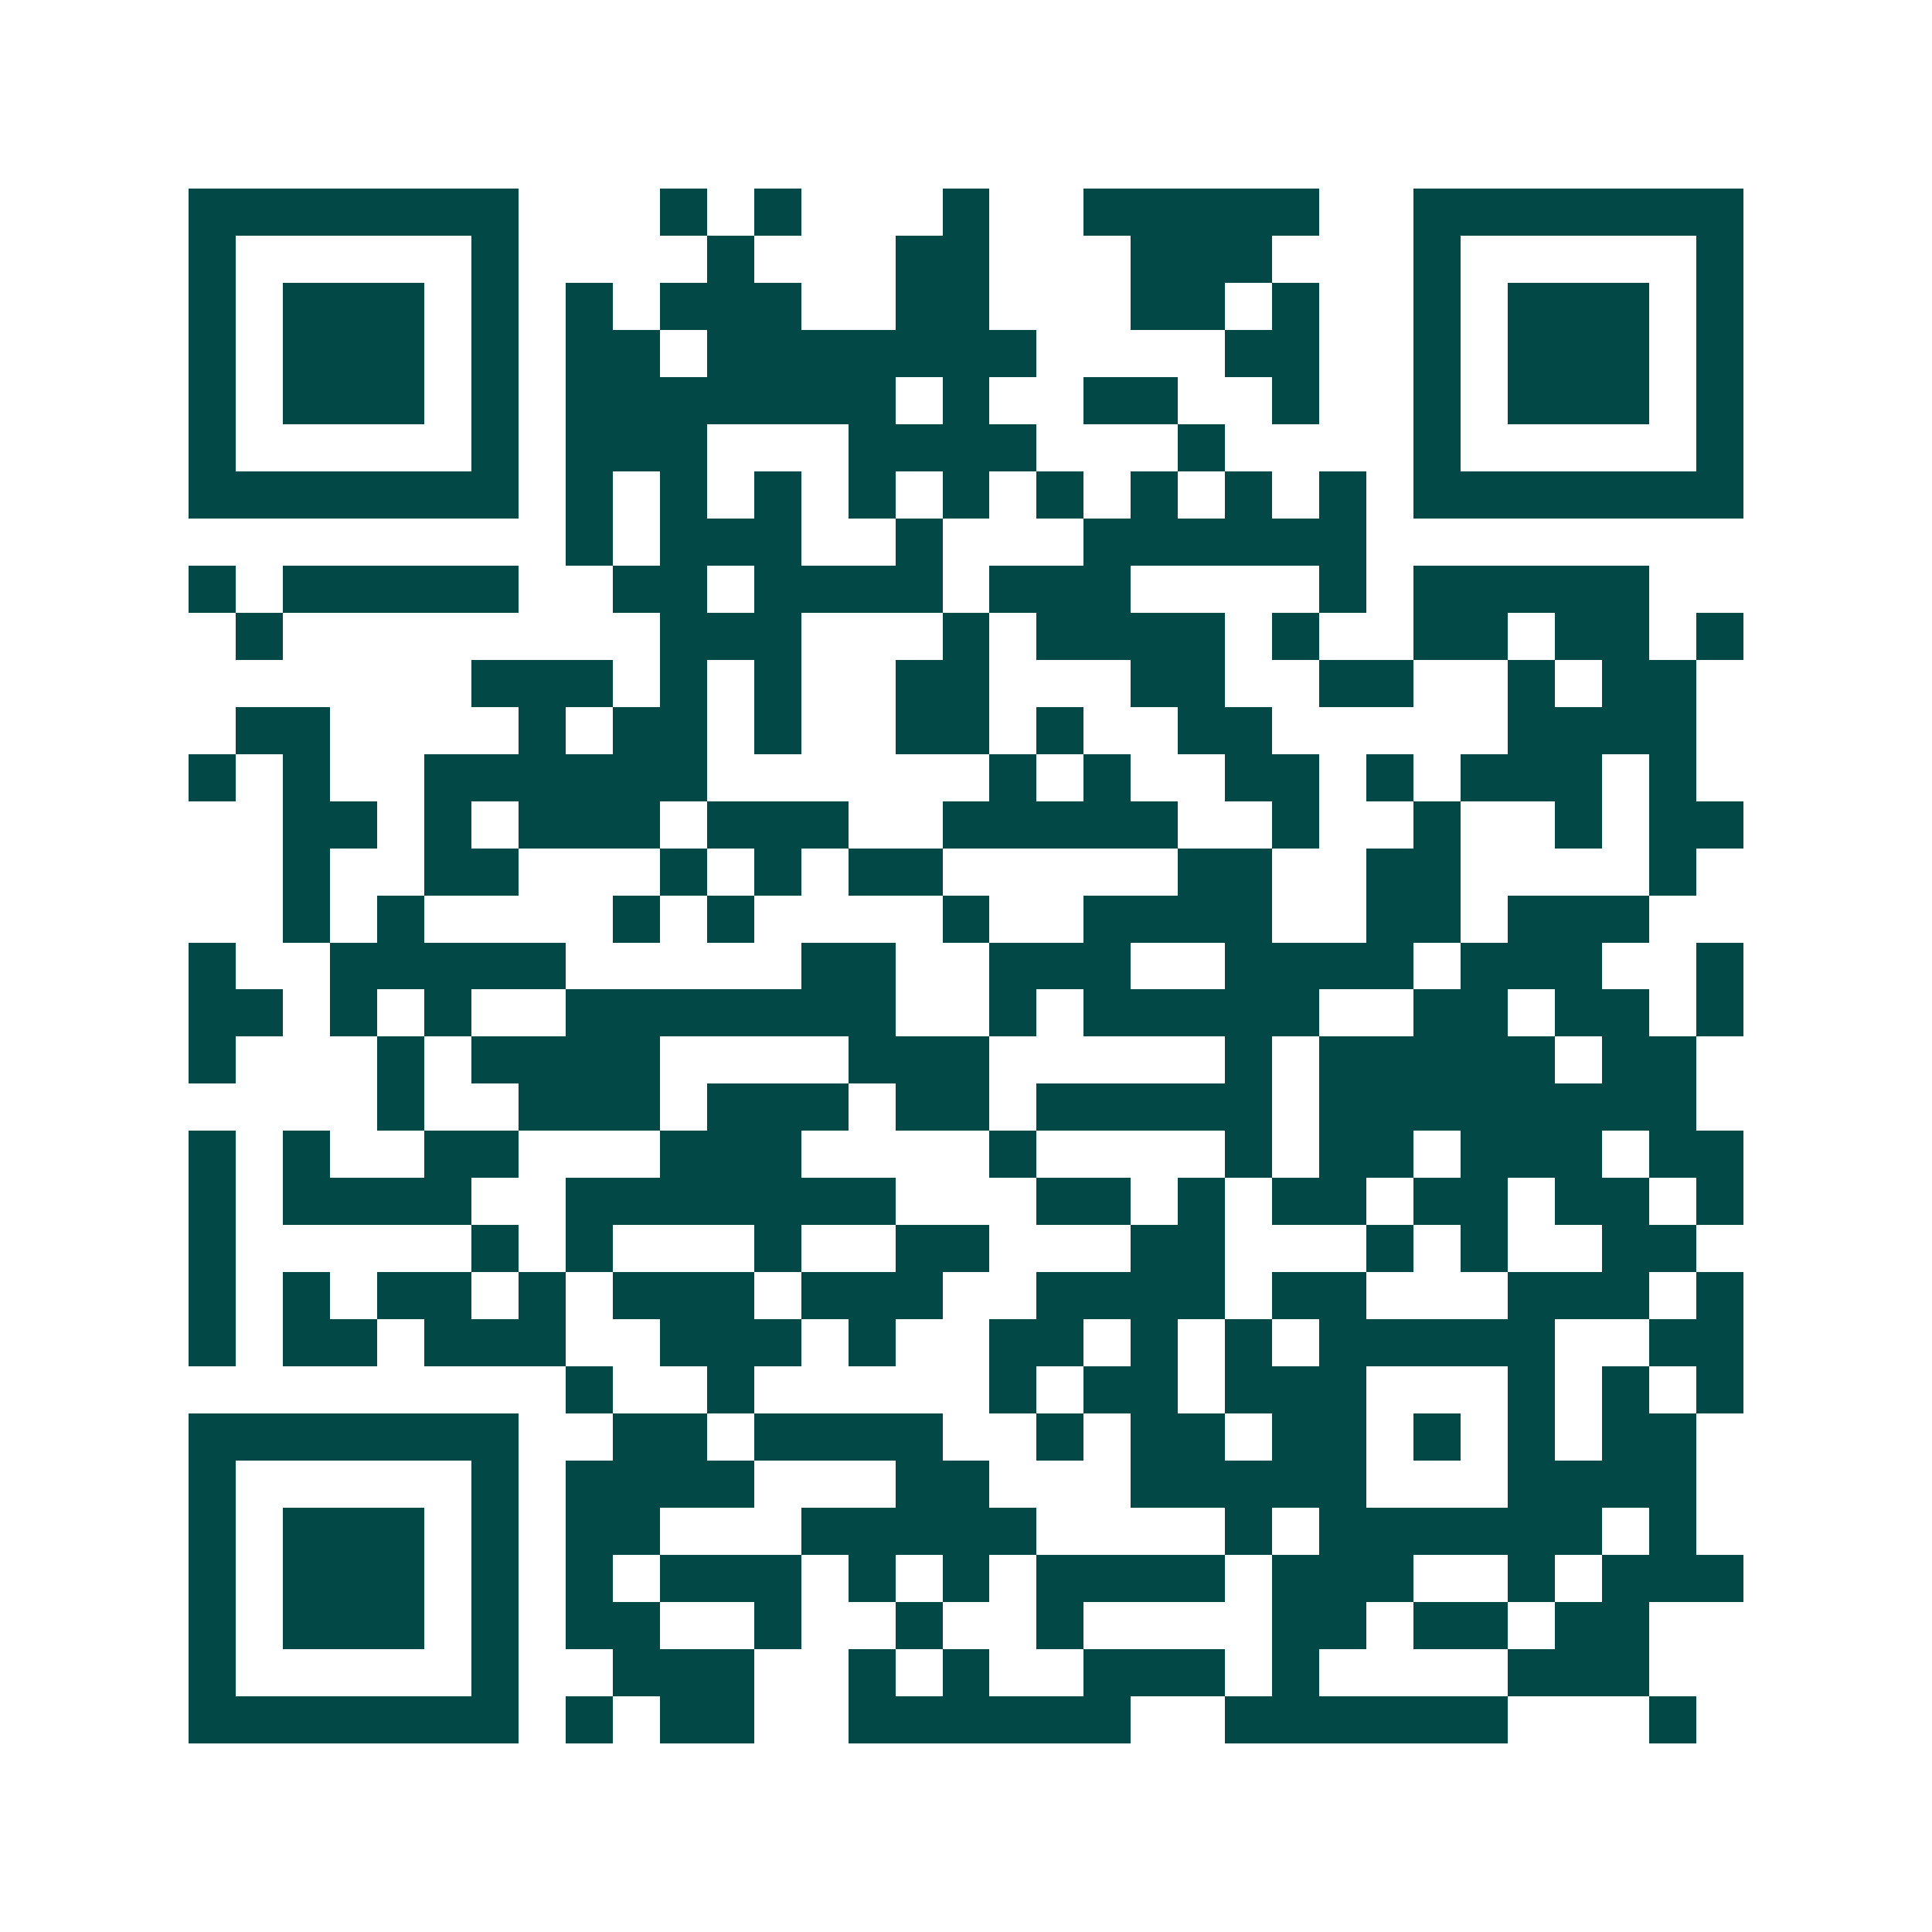 <svg xmlns="http://www.w3.org/2000/svg" width="200" height="200" viewBox="0 0 41 41" shape-rendering="crispEdges"><path fill="#ffffff" d="M0 0h41v41H0z"/><path stroke="#014847" d="M4 4.5h7m3 0h1m1 0h1m3 0h1m2 0h5m2 0h7M4 5.5h1m5 0h1m4 0h1m3 0h2m3 0h3m3 0h1m5 0h1M4 6.5h1m1 0h3m1 0h1m1 0h1m1 0h3m2 0h2m3 0h2m1 0h1m2 0h1m1 0h3m1 0h1M4 7.5h1m1 0h3m1 0h1m1 0h2m1 0h7m4 0h2m2 0h1m1 0h3m1 0h1M4 8.5h1m1 0h3m1 0h1m1 0h7m1 0h1m2 0h2m2 0h1m2 0h1m1 0h3m1 0h1M4 9.5h1m5 0h1m1 0h3m3 0h4m3 0h1m4 0h1m5 0h1M4 10.5h7m1 0h1m1 0h1m1 0h1m1 0h1m1 0h1m1 0h1m1 0h1m1 0h1m1 0h1m1 0h7M12 11.5h1m1 0h3m2 0h1m3 0h6M4 12.5h1m1 0h5m2 0h2m1 0h4m1 0h3m4 0h1m1 0h5M5 13.5h1m8 0h3m3 0h1m1 0h4m1 0h1m2 0h2m1 0h2m1 0h1M10 14.5h3m1 0h1m1 0h1m2 0h2m3 0h2m2 0h2m2 0h1m1 0h2M5 15.5h2m4 0h1m1 0h2m1 0h1m2 0h2m1 0h1m2 0h2m5 0h4M4 16.5h1m1 0h1m2 0h6m6 0h1m1 0h1m2 0h2m1 0h1m1 0h3m1 0h1M6 17.5h2m1 0h1m1 0h3m1 0h3m2 0h5m2 0h1m2 0h1m2 0h1m1 0h2M6 18.5h1m2 0h2m3 0h1m1 0h1m1 0h2m5 0h2m2 0h2m4 0h1M6 19.5h1m1 0h1m4 0h1m1 0h1m4 0h1m2 0h4m2 0h2m1 0h3M4 20.5h1m2 0h5m5 0h2m2 0h3m2 0h4m1 0h3m2 0h1M4 21.5h2m1 0h1m1 0h1m2 0h7m2 0h1m1 0h5m2 0h2m1 0h2m1 0h1M4 22.5h1m3 0h1m1 0h4m4 0h3m5 0h1m1 0h5m1 0h2M8 23.5h1m2 0h3m1 0h3m1 0h2m1 0h5m1 0h8M4 24.5h1m1 0h1m2 0h2m3 0h3m4 0h1m4 0h1m1 0h2m1 0h3m1 0h2M4 25.5h1m1 0h4m2 0h7m3 0h2m1 0h1m1 0h2m1 0h2m1 0h2m1 0h1M4 26.5h1m5 0h1m1 0h1m3 0h1m2 0h2m3 0h2m3 0h1m1 0h1m2 0h2M4 27.5h1m1 0h1m1 0h2m1 0h1m1 0h3m1 0h3m2 0h4m1 0h2m3 0h3m1 0h1M4 28.5h1m1 0h2m1 0h3m2 0h3m1 0h1m2 0h2m1 0h1m1 0h1m1 0h5m2 0h2M12 29.5h1m2 0h1m5 0h1m1 0h2m1 0h3m3 0h1m1 0h1m1 0h1M4 30.5h7m2 0h2m1 0h4m2 0h1m1 0h2m1 0h2m1 0h1m1 0h1m1 0h2M4 31.5h1m5 0h1m1 0h4m3 0h2m3 0h5m3 0h4M4 32.5h1m1 0h3m1 0h1m1 0h2m3 0h5m4 0h1m1 0h6m1 0h1M4 33.5h1m1 0h3m1 0h1m1 0h1m1 0h3m1 0h1m1 0h1m1 0h4m1 0h3m2 0h1m1 0h3M4 34.5h1m1 0h3m1 0h1m1 0h2m2 0h1m2 0h1m2 0h1m4 0h2m1 0h2m1 0h2M4 35.5h1m5 0h1m2 0h3m2 0h1m1 0h1m2 0h3m1 0h1m4 0h3M4 36.5h7m1 0h1m1 0h2m2 0h6m2 0h6m3 0h1"/></svg>
